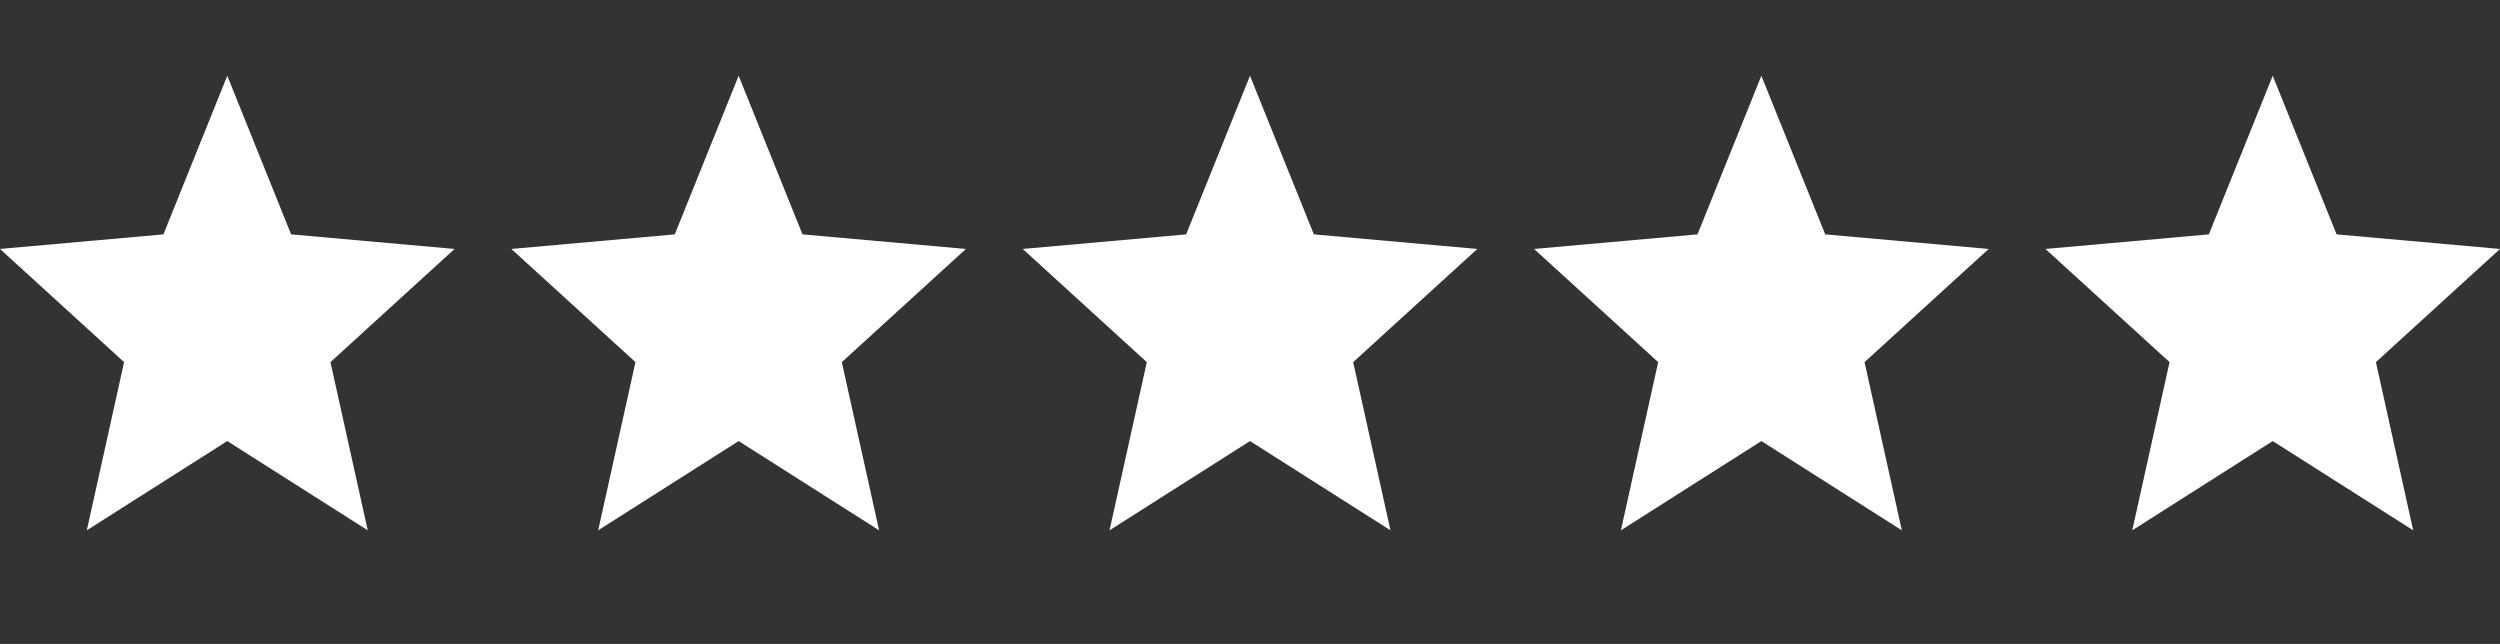 <svg xmlns="http://www.w3.org/2000/svg" fill="none" viewBox="0 0 132 34" height="34" width="132">
<rect x="0" y="0" width="132" height="34" fill="#333333" stroke="none"/>
<path fill="white" d="M12 23.288L19.416 28L17.448 19.12L24 13.145L15.372 12.375L12 4L8.628 12.375L0 13.145L6.552 19.12L4.584 28L12 23.288Z"></path>
<path fill="white" d="M39 23.288L46.416 28L44.448 19.12L51 13.145L42.372 12.375L39 4L35.628 12.375L27 13.145L33.552 19.12L31.584 28L39 23.288Z"></path>
<path fill="white" d="M66 23.288L73.416 28L71.448 19.12L78 13.145L69.372 12.375L66 4L62.628 12.375L54 13.145L60.552 19.12L58.584 28L66 23.288Z"></path>
<path fill="white" d="M93 23.288L100.416 28L98.448 19.12L105 13.145L96.372 12.375L93 4L89.628 12.375L81 13.145L87.552 19.12L85.584 28L93 23.288Z"></path>
<path fill="white" d="M120 23.288L127.416 28L125.448 19.12L132 13.145L123.372 12.375L120 4L116.628 12.375L108 13.145L114.552 19.12L112.584 28L120 23.288Z"></path>
</svg>
